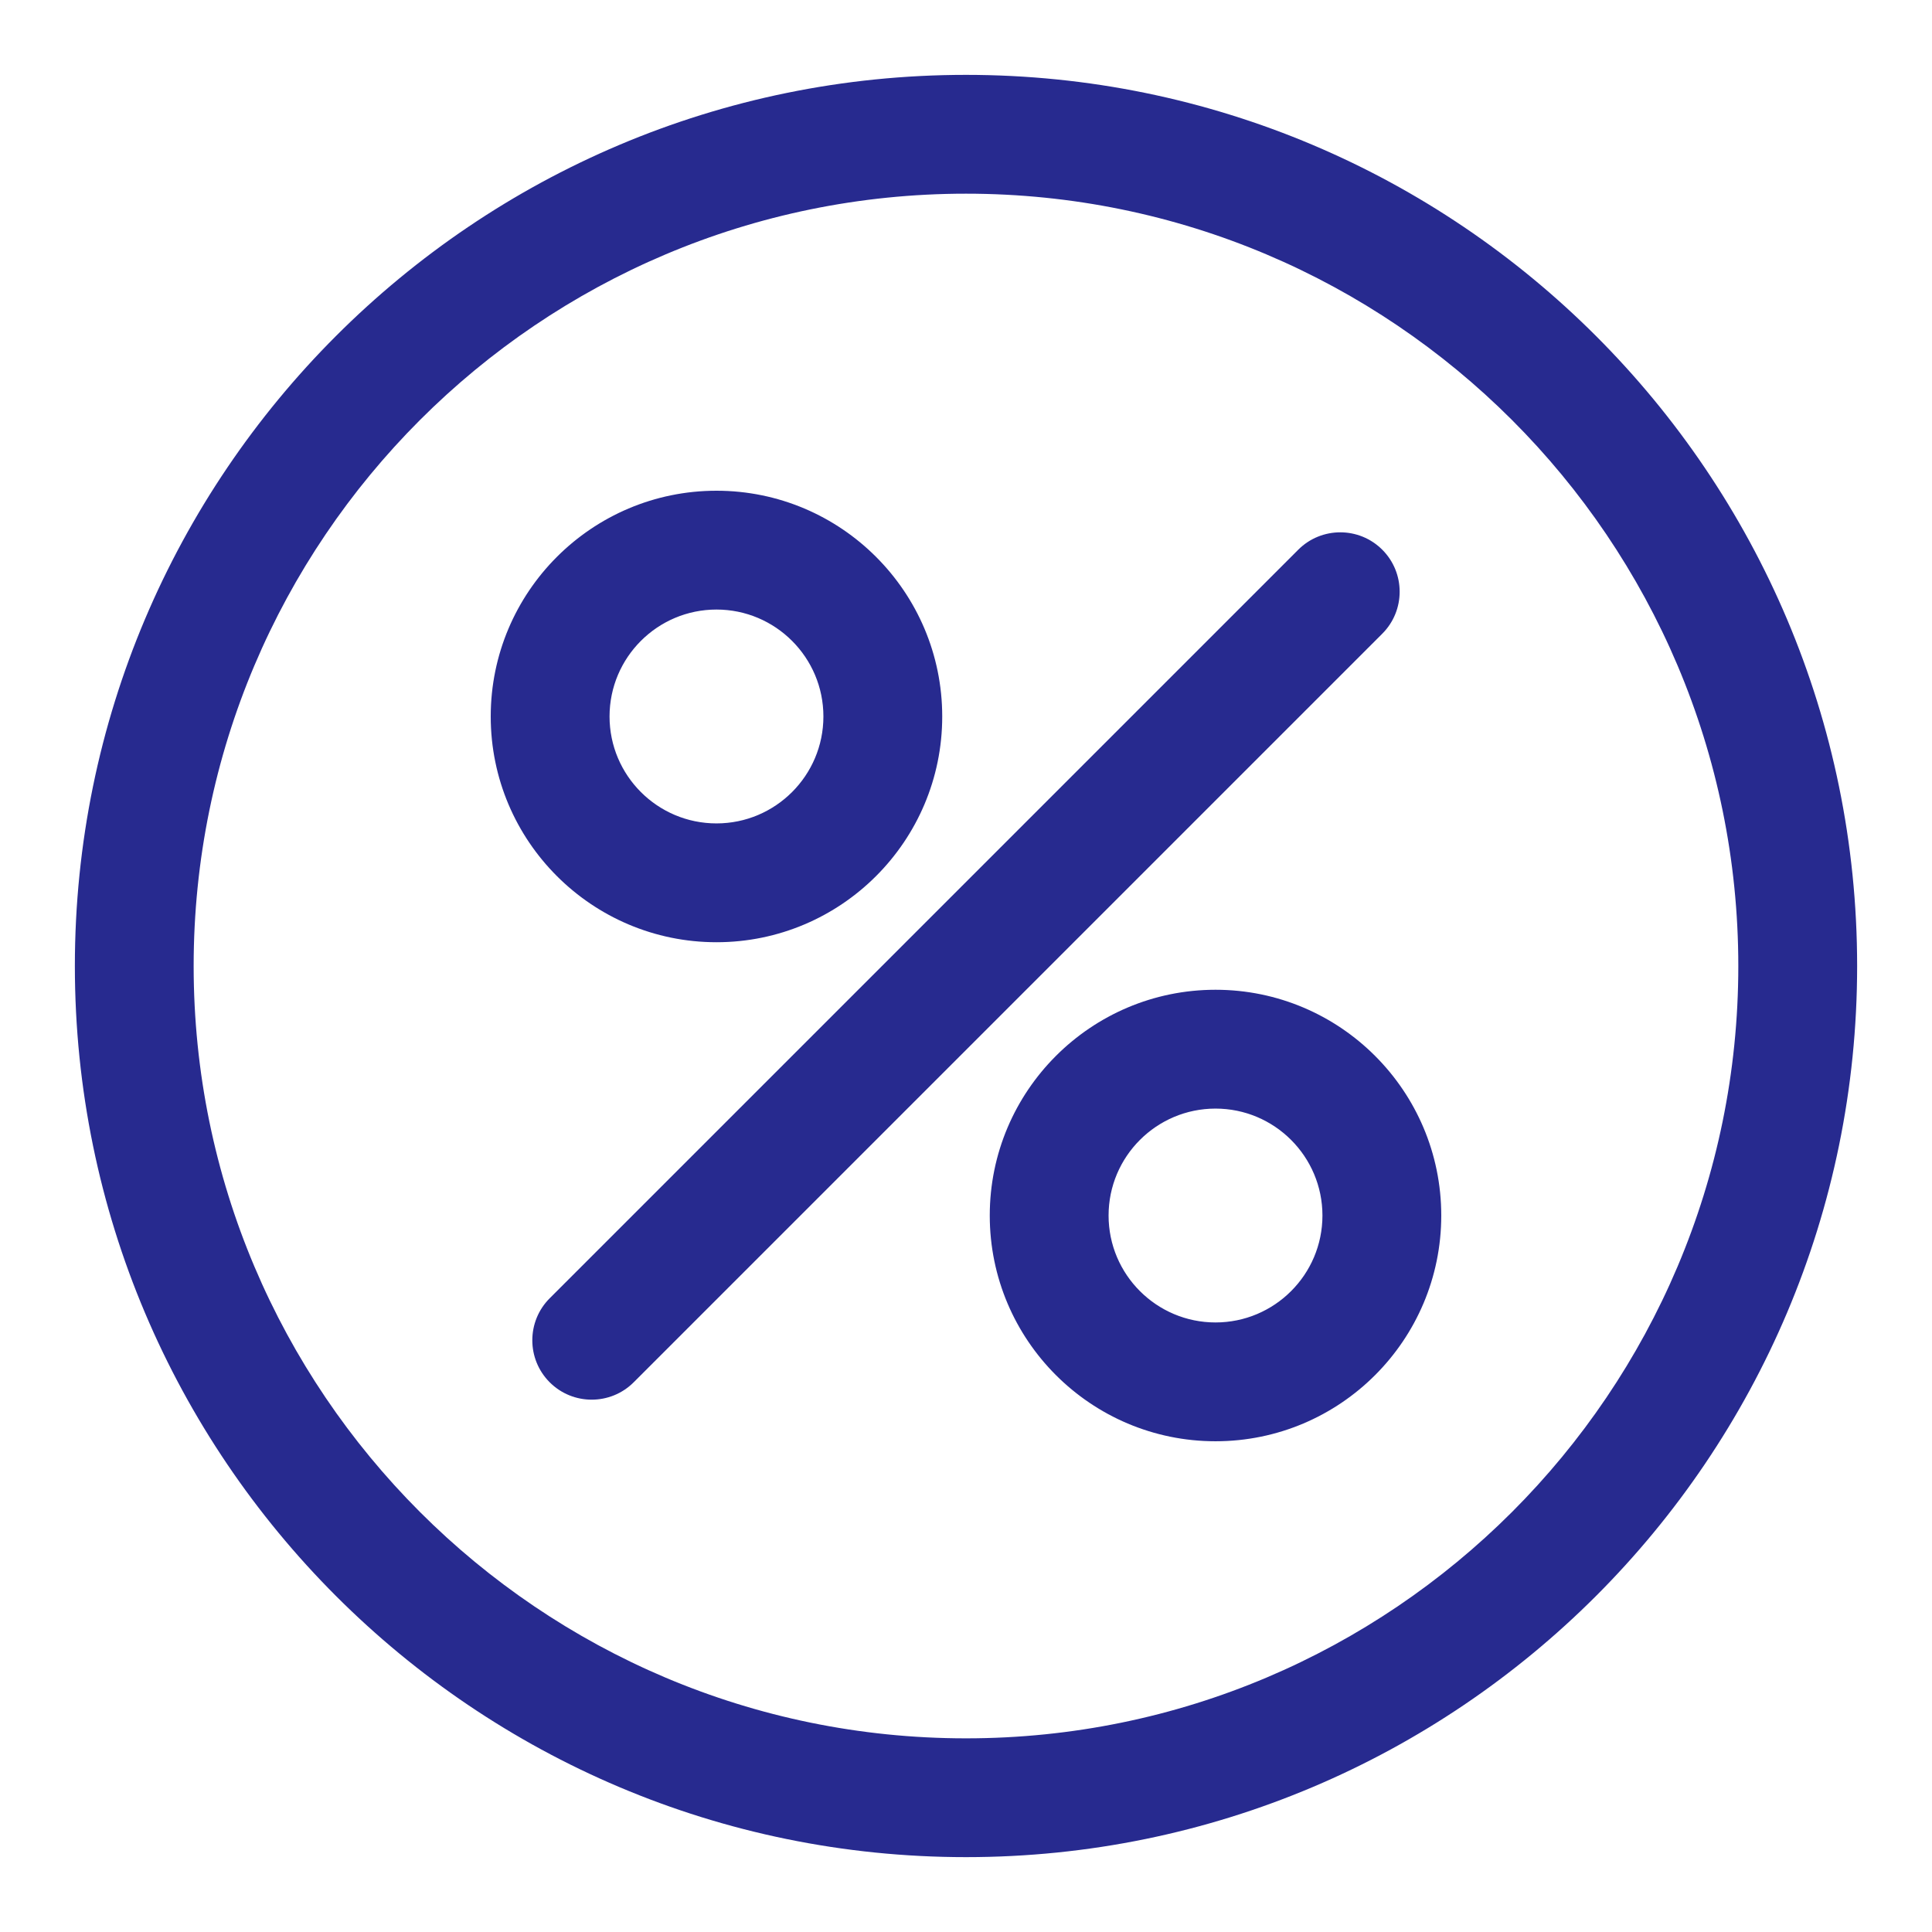 <?xml version="1.0" encoding="UTF-8"?>
<!-- Uploaded to: SVG Find, www.svgfind.com, Generator: SVG Find Mixer Tools -->
<svg fill="#272a8f" width="800px" height="800px" version="1.1" viewBox="144 144 512 512" xmlns="http://www.w3.org/2000/svg">
 <path d="m400 163.84c-130.35 0-236.16 105.82-236.16 236.16 0 130.34 105.82 236.16 236.16 236.16 130.34 0 236.16-105.82 236.16-236.16 0-130.35-105.82-236.16-236.16-236.16zm0 31.488c112.96 0 204.67 91.711 204.67 204.68 0 112.96-91.711 204.67-204.67 204.67-112.96 0-204.68-91.711-204.68-204.67 0-112.96 91.711-204.68 204.68-204.68zm66.125 210.97c-33.016 0-59.828 26.812-59.828 59.828s26.812 59.824 59.828 59.824 59.824-26.809 59.824-59.824-26.809-59.828-59.824-59.828zm21.93-116.62-198.38 198.38c-6.141 6.141-6.141 16.121 0 22.262 6.141 6.141 16.121 6.141 22.262 0l198.38-198.38c6.141-6.141 6.141-16.121 0-22.262-6.141-6.141-16.121-6.141-22.262 0zm-21.93 148.11c15.633 0 28.336 12.703 28.336 28.34 0 15.633-12.703 28.336-28.336 28.336-15.637 0-28.34-12.703-28.34-28.336 0-15.637 12.703-28.34 28.34-28.34zm-132.25-163.74c-33.016 0-59.828 26.812-59.828 59.828s26.812 59.824 59.828 59.824 59.824-26.809 59.824-59.824-26.809-59.828-59.824-59.828zm0 31.488c15.633 0 28.336 12.703 28.336 28.34 0 15.633-12.703 28.336-28.336 28.336-15.637 0-28.34-12.703-28.34-28.336 0-15.637 12.703-28.34 28.34-28.34z" fill-rule="evenodd"/>
</svg>